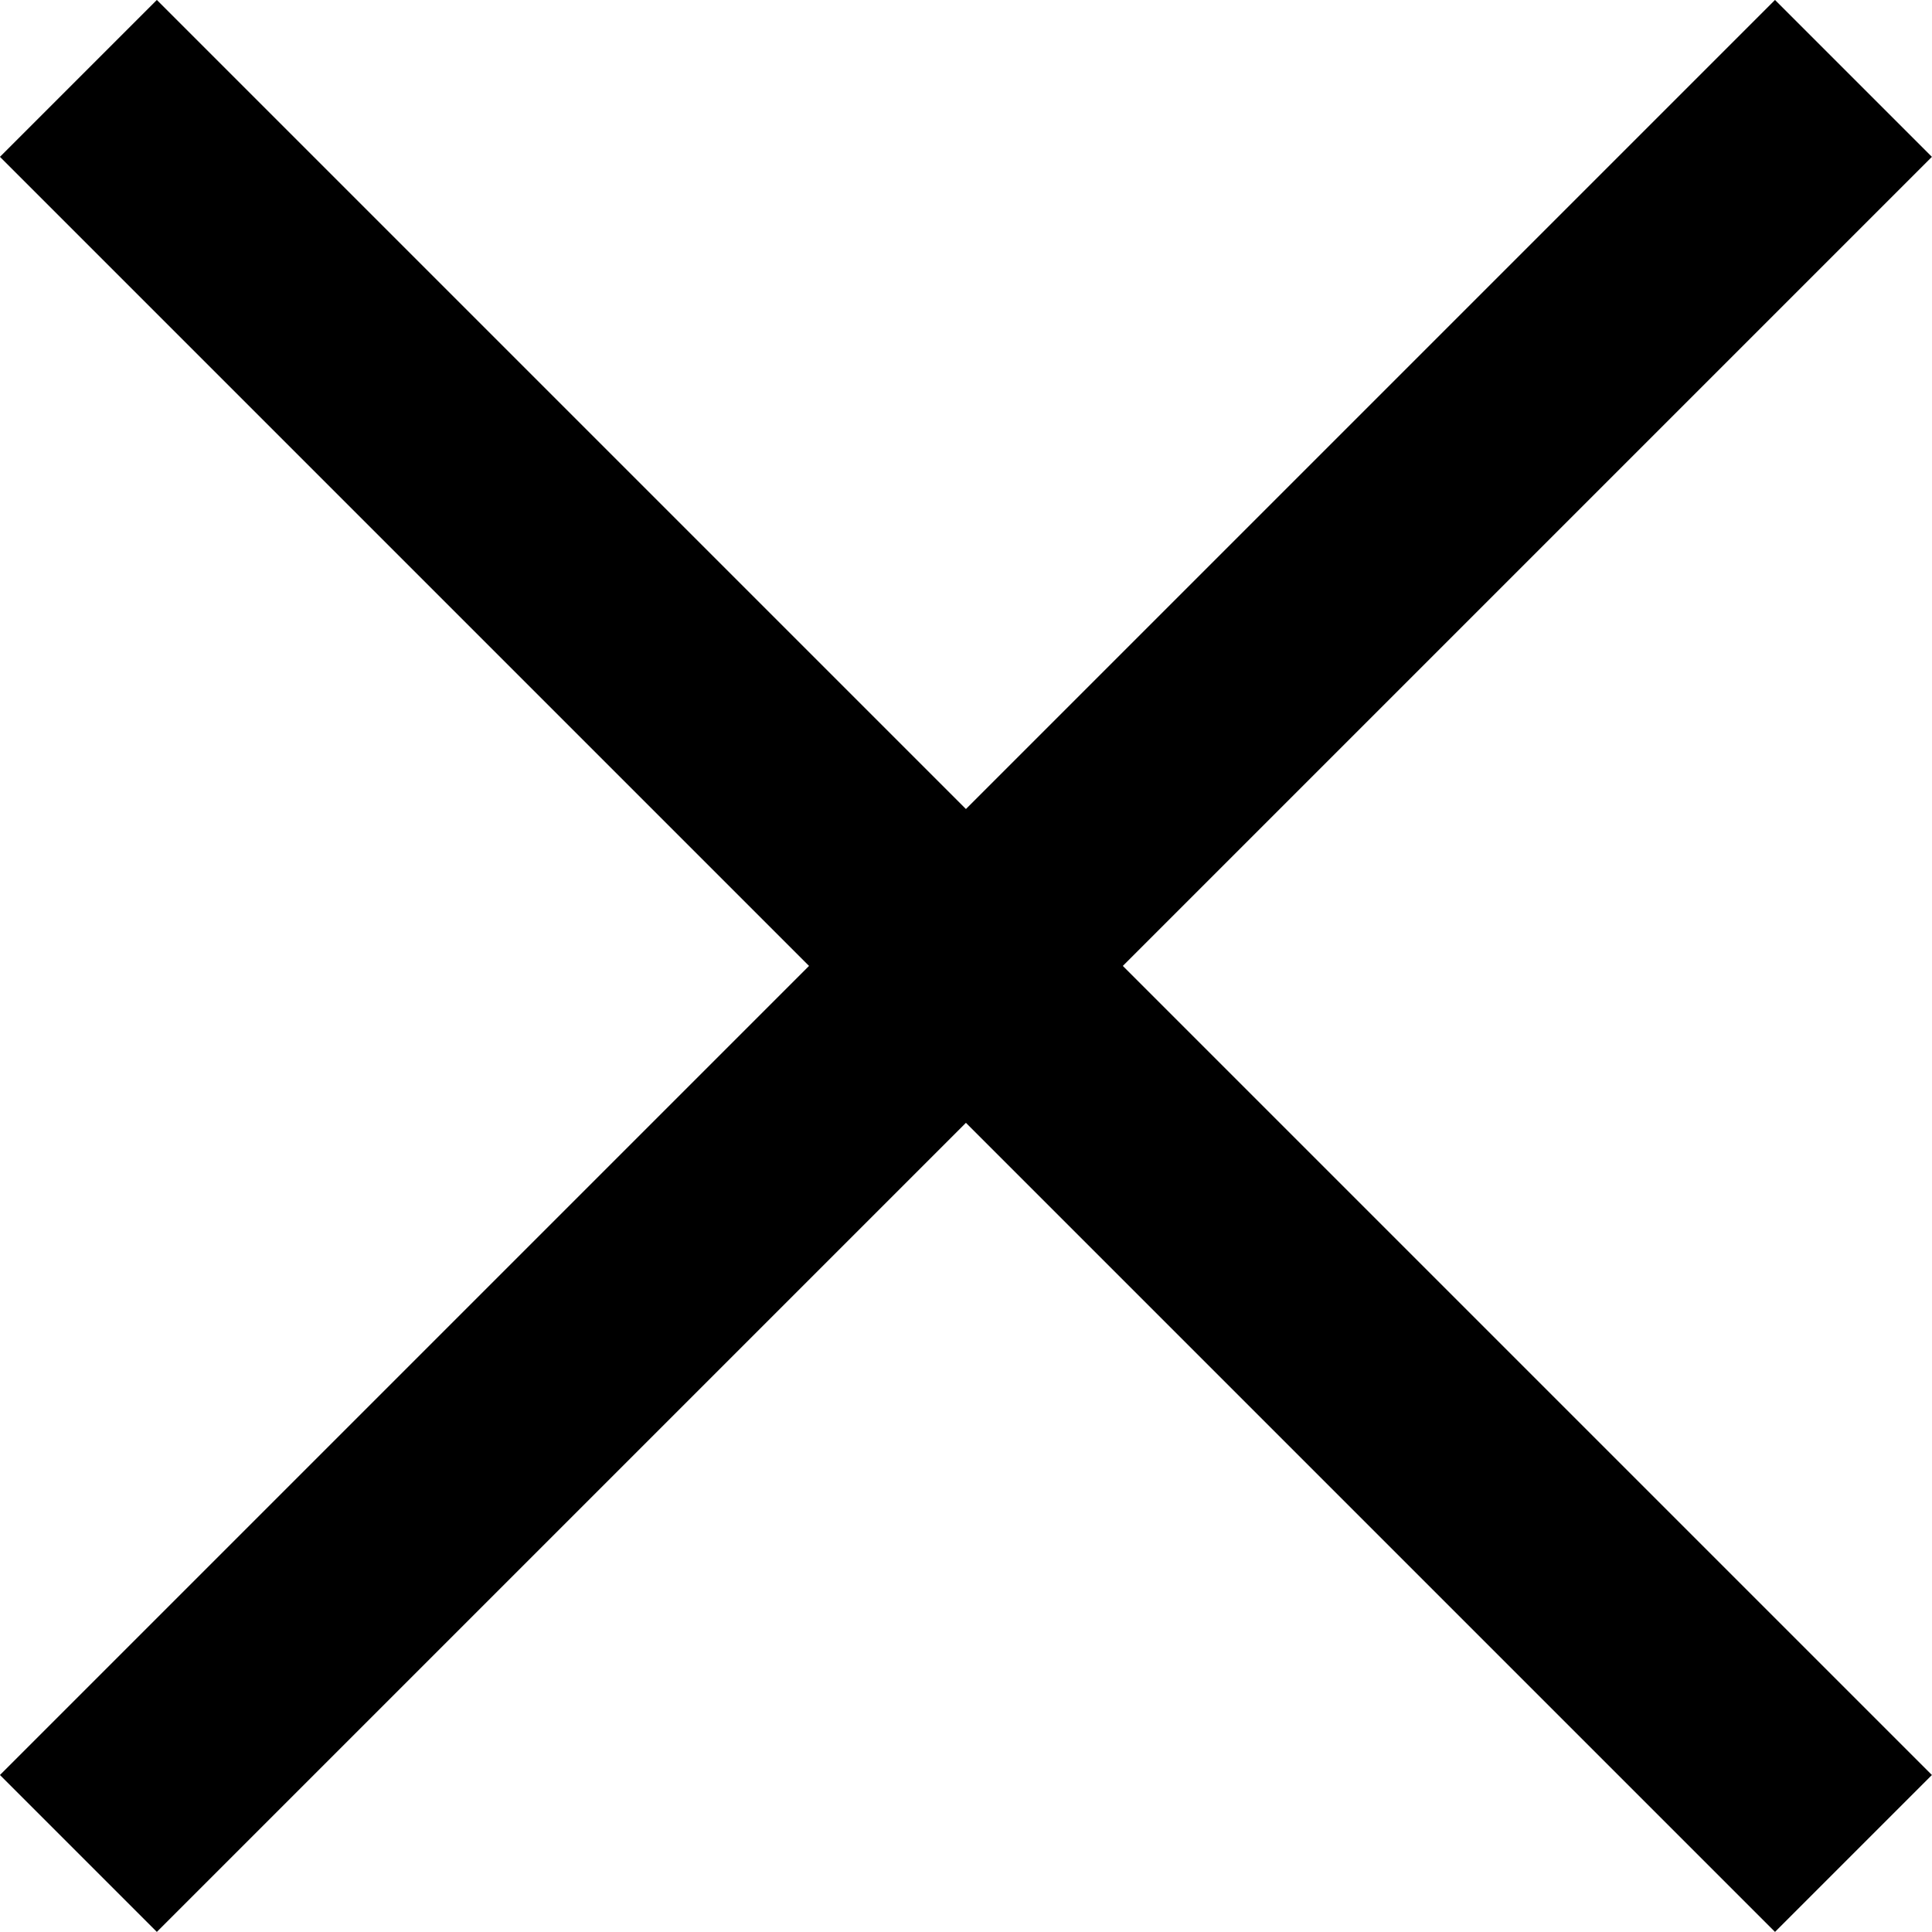 <svg xmlns="http://www.w3.org/2000/svg" width="13.061" height="13.061" viewBox="0 0 13.061 13.061">
  <g id="icn--x" transform="translate(0.53 0.53)">
    <line id="Linie_22" data-name="Linie 22" x2="12" y2="12" fill="none" stroke="#000" stroke-width="1.5"/>
    <line id="Linie_23" data-name="Linie 23" x1="12" y2="12" fill="none" stroke="#000" stroke-width="1.5"/>
  </g>
</svg>
